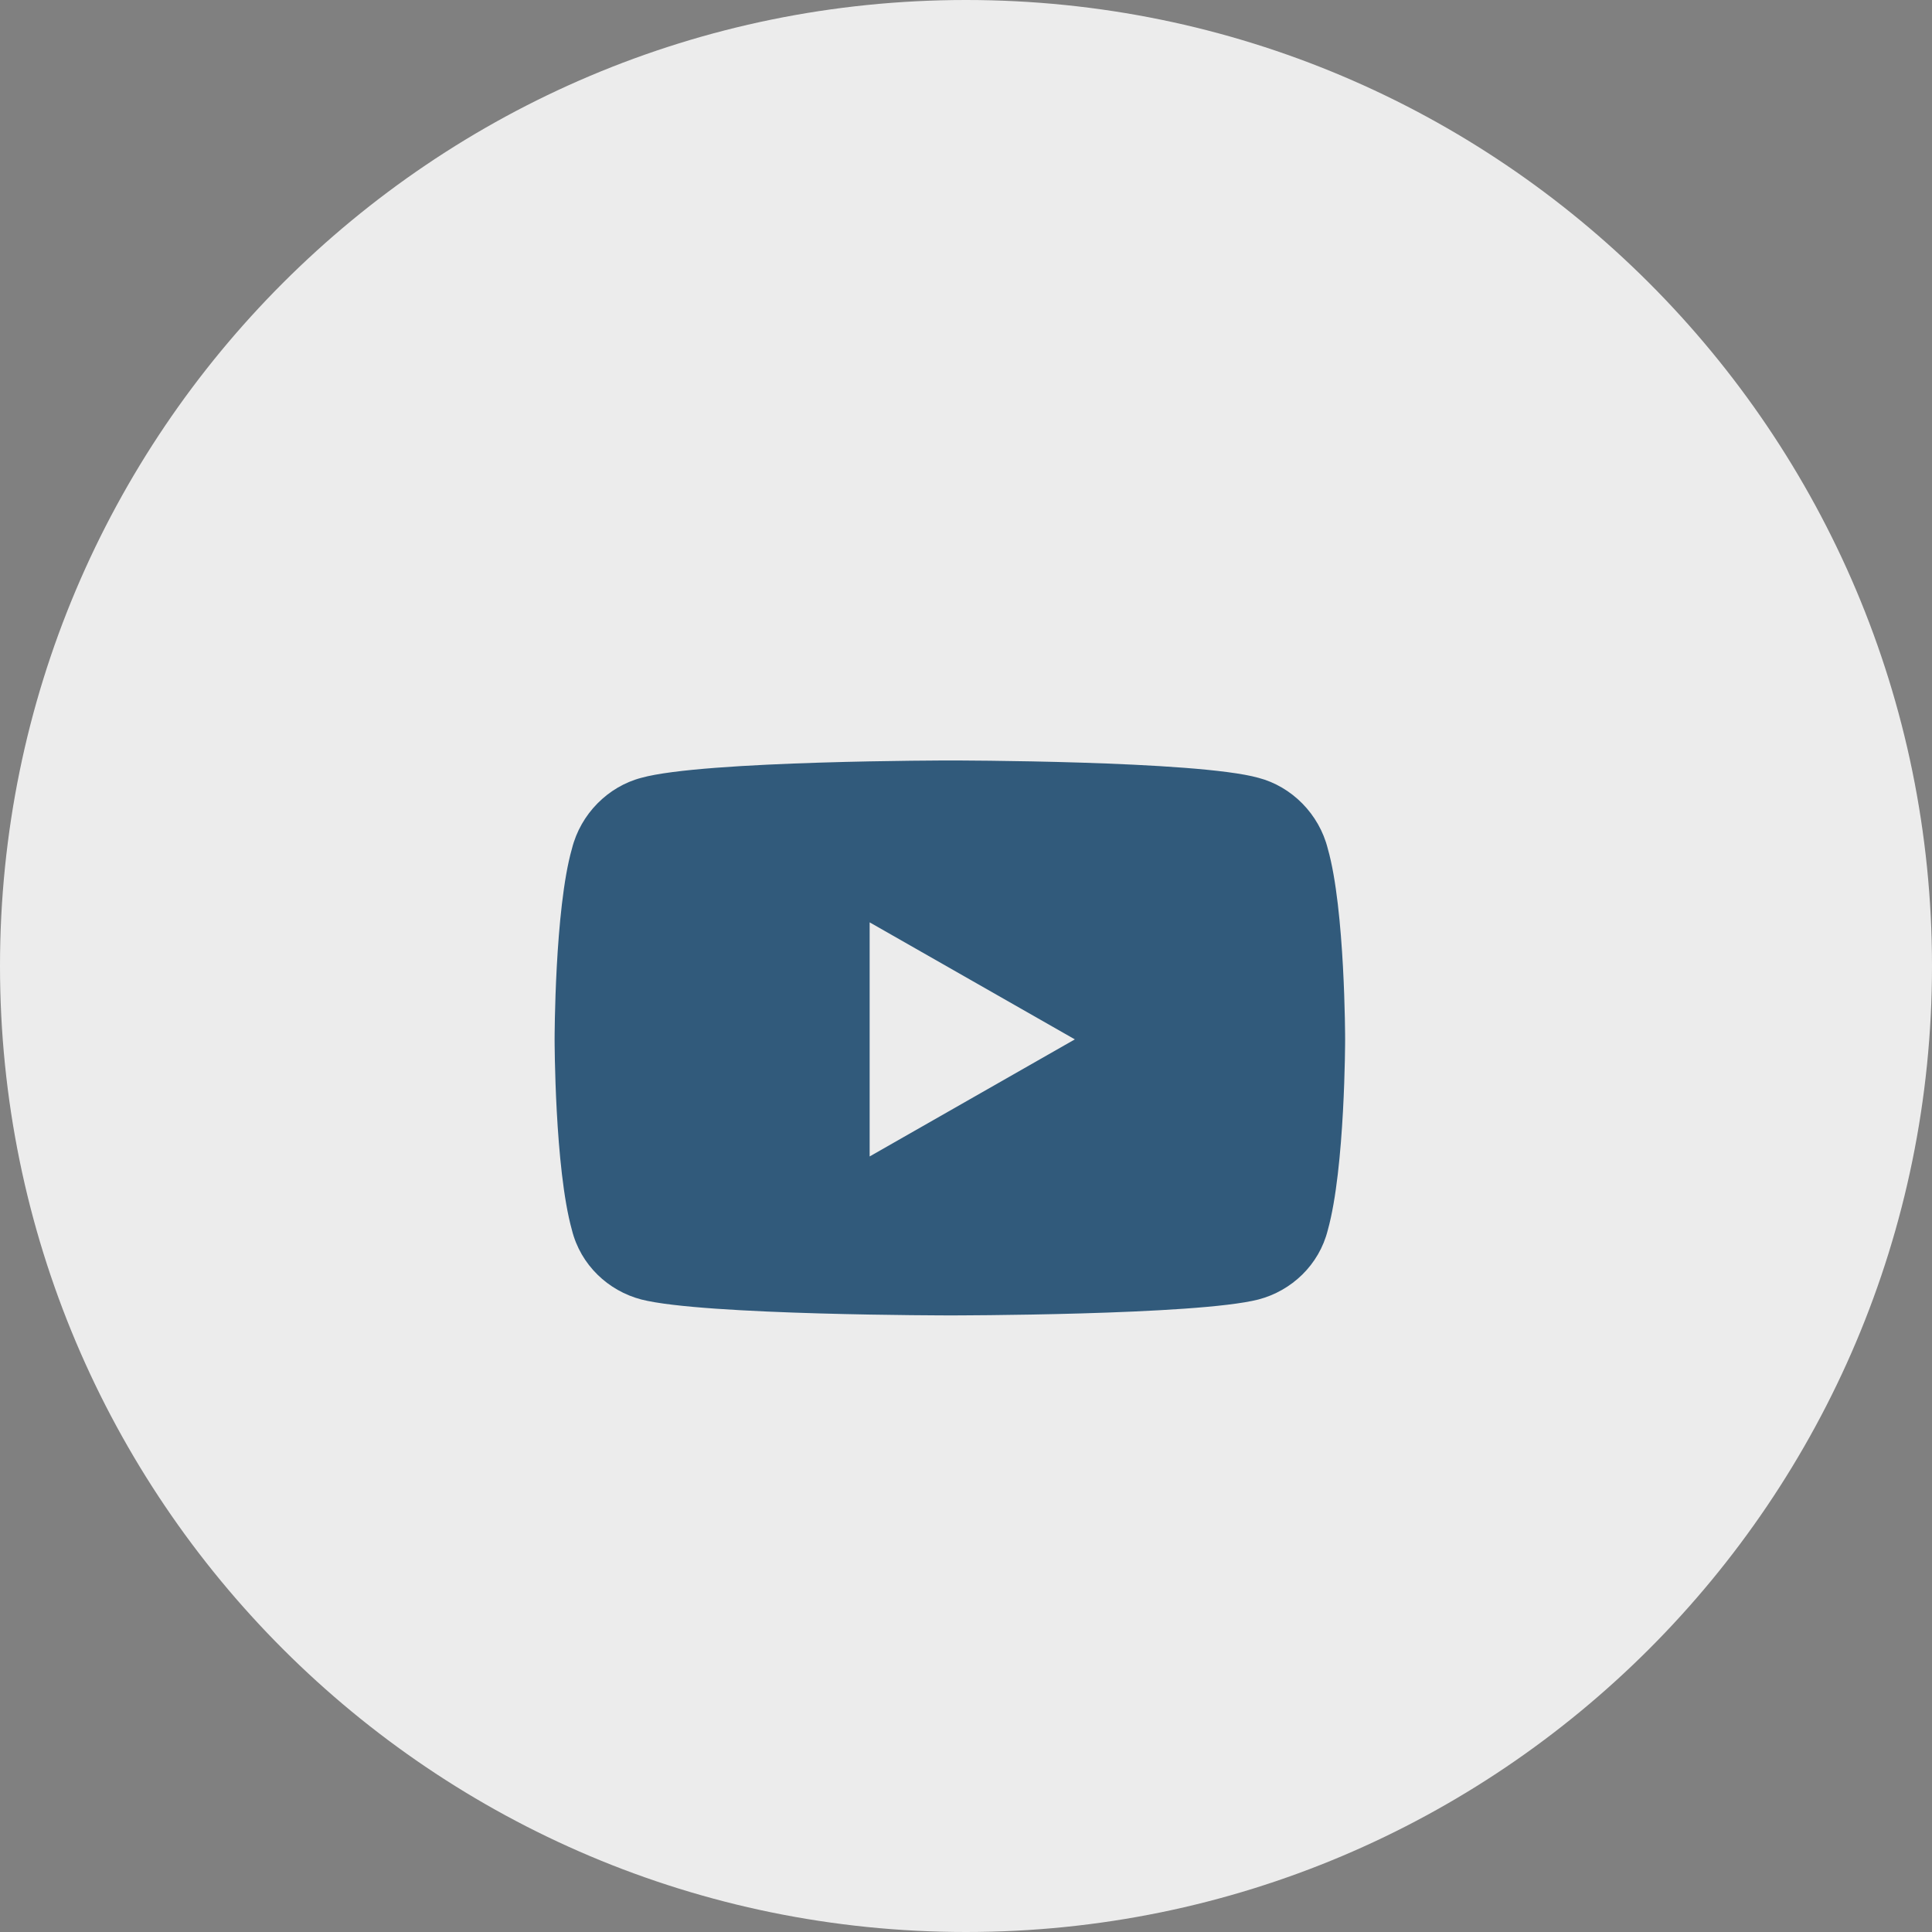 <svg width="47" height="47" viewBox="0 0 47 47" fill="none" xmlns="http://www.w3.org/2000/svg">
<rect x="0" y="0" width="47" height="47" fill="#808080" stroke="none"/>
<path d="M23.5 47C36.479 47 47 36.479 47 23.5C47 10.521 36.479 0 23.5 0C10.521 0 0 10.521 0 23.5C0 36.479 10.521 47 23.5 47Z" fill="#ECECEC"/>
<path d="M32.301 20.645C32.723 22.121 32.723 25.285 32.723 25.285C32.723 25.285 32.723 28.414 32.301 29.926C32.09 30.77 31.422 31.402 30.613 31.613C29.102 32 23.125 32 23.125 32C23.125 32 17.113 32 15.602 31.613C14.793 31.402 14.125 30.77 13.914 29.926C13.492 28.414 13.492 25.285 13.492 25.285C13.492 25.285 13.492 22.121 13.914 20.645C14.125 19.801 14.793 19.133 15.602 18.922C17.113 18.5 23.125 18.5 23.125 18.5C23.125 18.5 29.102 18.5 30.613 18.922C31.422 19.133 32.09 19.801 32.301 20.645ZM21.156 28.133L26.148 25.285L21.156 22.438V28.133Z" fill="#315A7B"/>
</svg>
